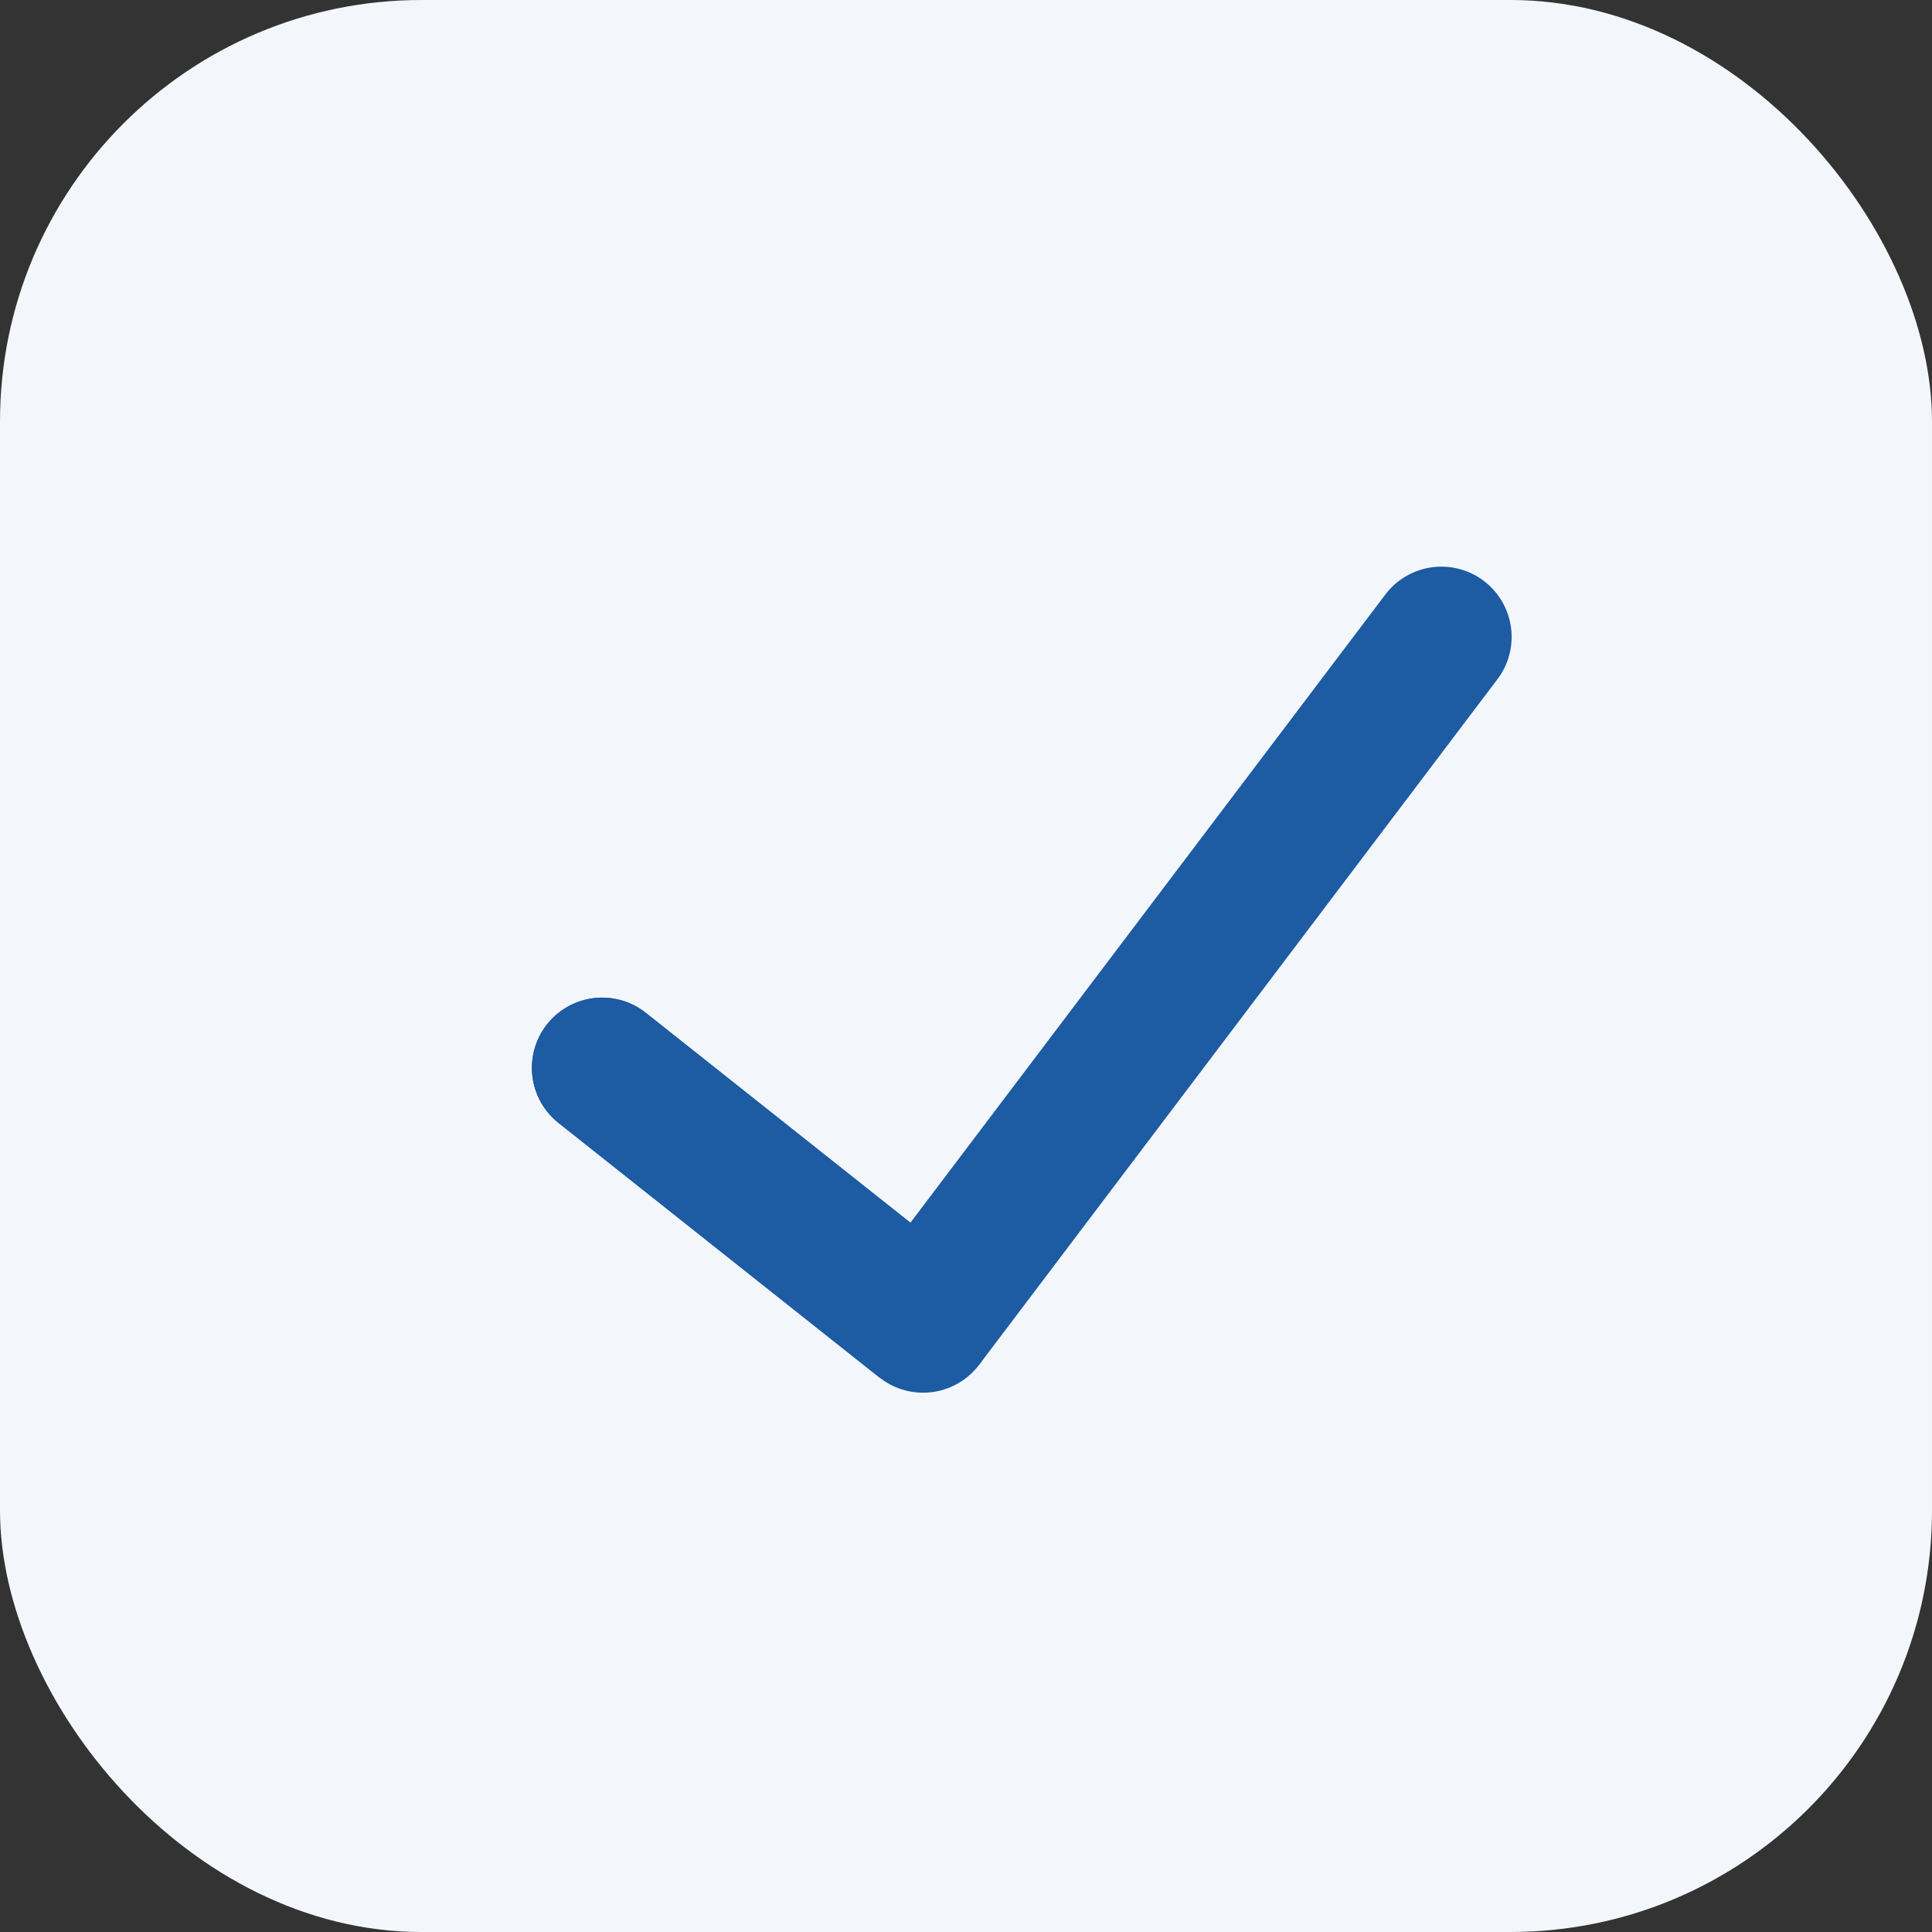 <svg width="55" height="55" viewBox="0 0 55 55" fill="none" xmlns="http://www.w3.org/2000/svg">
<rect x="0" y="0" width="55" height="55" fill="#333333" stroke="none"/>
<rect width="55" height="55" rx="12" fill="#F3F7FB"/>
<path d="M17.142 30.4L26.278 37.647L41.033 18.131" stroke="#1D5BA3" stroke-width="4" stroke-linecap="round" stroke-linejoin="bevel"/>
<path d="M17.142 30.4L26.278 37.647" stroke="#1D5BA3" stroke-width="4" stroke-linecap="round" stroke-linejoin="bevel"/>
</svg>
